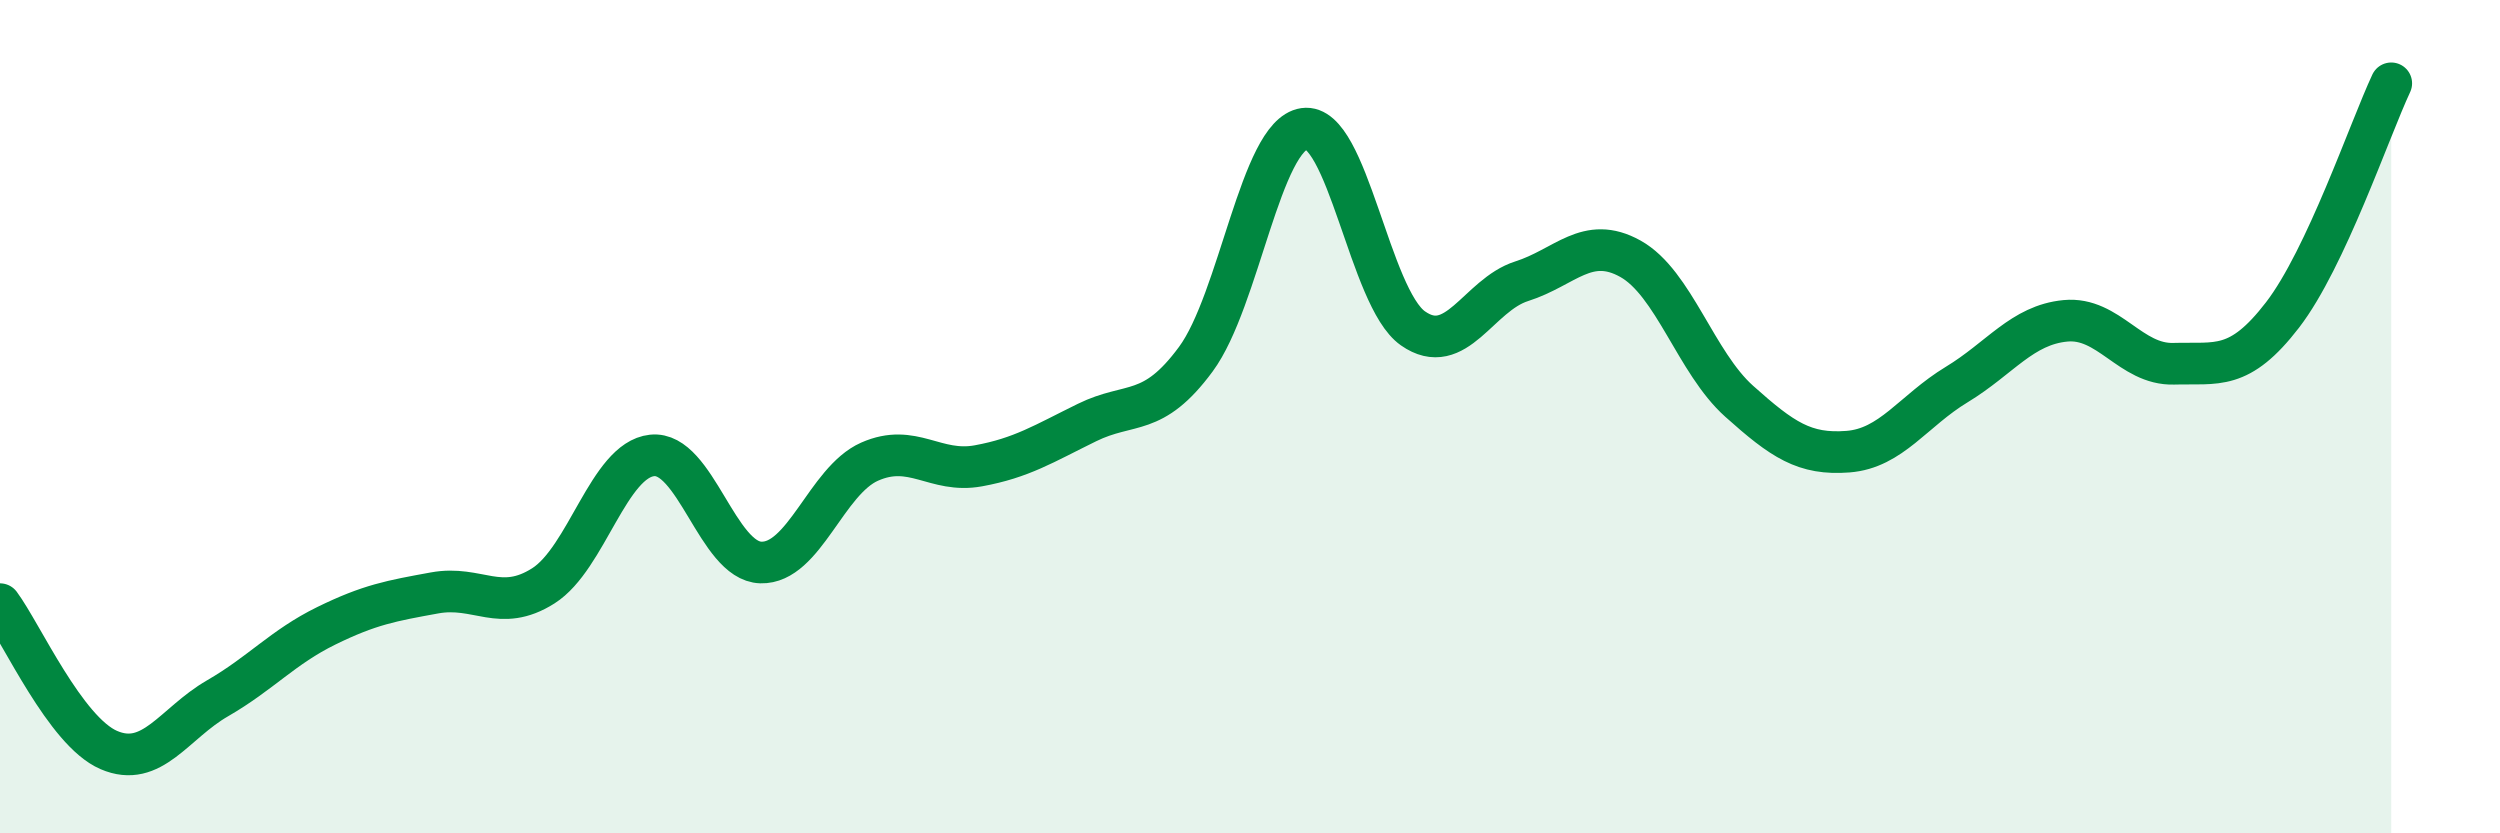 
    <svg width="60" height="20" viewBox="0 0 60 20" xmlns="http://www.w3.org/2000/svg">
      <path
        d="M 0,14.5 C 0.52,15.2 1.57,17.55 2.61,18 C 3.65,18.45 4.18,17.36 5.22,16.76 C 6.26,16.16 6.79,15.53 7.83,15.02 C 8.87,14.51 9.39,14.42 10.43,14.23 C 11.47,14.04 12,14.72 13.04,14.06 C 14.08,13.4 14.61,11.04 15.65,10.93 C 16.69,10.82 17.22,13.47 18.26,13.5 C 19.3,13.53 19.83,11.54 20.87,11.08 C 21.91,10.62 22.44,11.37 23.48,11.18 C 24.52,10.99 25.05,10.65 26.09,10.14 C 27.13,9.63 27.66,10.03 28.7,8.62 C 29.74,7.21 30.26,3.24 31.3,3.09 C 32.34,2.94 32.87,7.15 33.91,7.88 C 34.95,8.61 35.48,7.08 36.52,6.75 C 37.56,6.42 38.09,5.63 39.13,6.21 C 40.17,6.79 40.7,8.7 41.74,9.63 C 42.78,10.56 43.31,10.92 44.35,10.84 C 45.39,10.76 45.92,9.86 46.96,9.23 C 48,8.6 48.53,7.8 49.57,7.7 C 50.61,7.6 51.13,8.76 52.17,8.73 C 53.21,8.7 53.74,8.91 54.78,7.56 C 55.82,6.21 56.87,3.11 57.39,2L57.39 20L0 20Z"
        fill="#008740"
        opacity="0.1"
        stroke-linecap="round"
        stroke-linejoin="round"
      />
      <path
        d="M 0,14.5 C 0.52,15.2 1.57,17.55 2.61,18 C 3.65,18.45 4.18,17.36 5.22,16.76 C 6.26,16.16 6.79,15.53 7.83,15.02 C 8.87,14.51 9.39,14.42 10.43,14.23 C 11.47,14.04 12,14.72 13.04,14.06 C 14.08,13.4 14.61,11.04 15.65,10.93 C 16.69,10.82 17.22,13.47 18.26,13.5 C 19.3,13.53 19.83,11.54 20.87,11.08 C 21.91,10.62 22.44,11.37 23.48,11.18 C 24.52,10.99 25.05,10.65 26.09,10.14 C 27.13,9.63 27.66,10.03 28.7,8.62 C 29.74,7.21 30.26,3.24 31.3,3.09 C 32.34,2.94 32.87,7.15 33.91,7.88 C 34.95,8.61 35.48,7.08 36.52,6.75 C 37.56,6.42 38.09,5.63 39.13,6.21 C 40.17,6.79 40.7,8.7 41.74,9.63 C 42.78,10.56 43.31,10.92 44.35,10.84 C 45.39,10.76 45.92,9.86 46.96,9.23 C 48,8.6 48.53,7.8 49.57,7.7 C 50.61,7.6 51.13,8.76 52.17,8.73 C 53.21,8.7 53.74,8.91 54.78,7.56 C 55.82,6.21 56.87,3.11 57.39,2"
        stroke="#008740"
        stroke-width="1"
        fill="none"
        stroke-linecap="round"
        stroke-linejoin="round"
      />
    </svg>
  